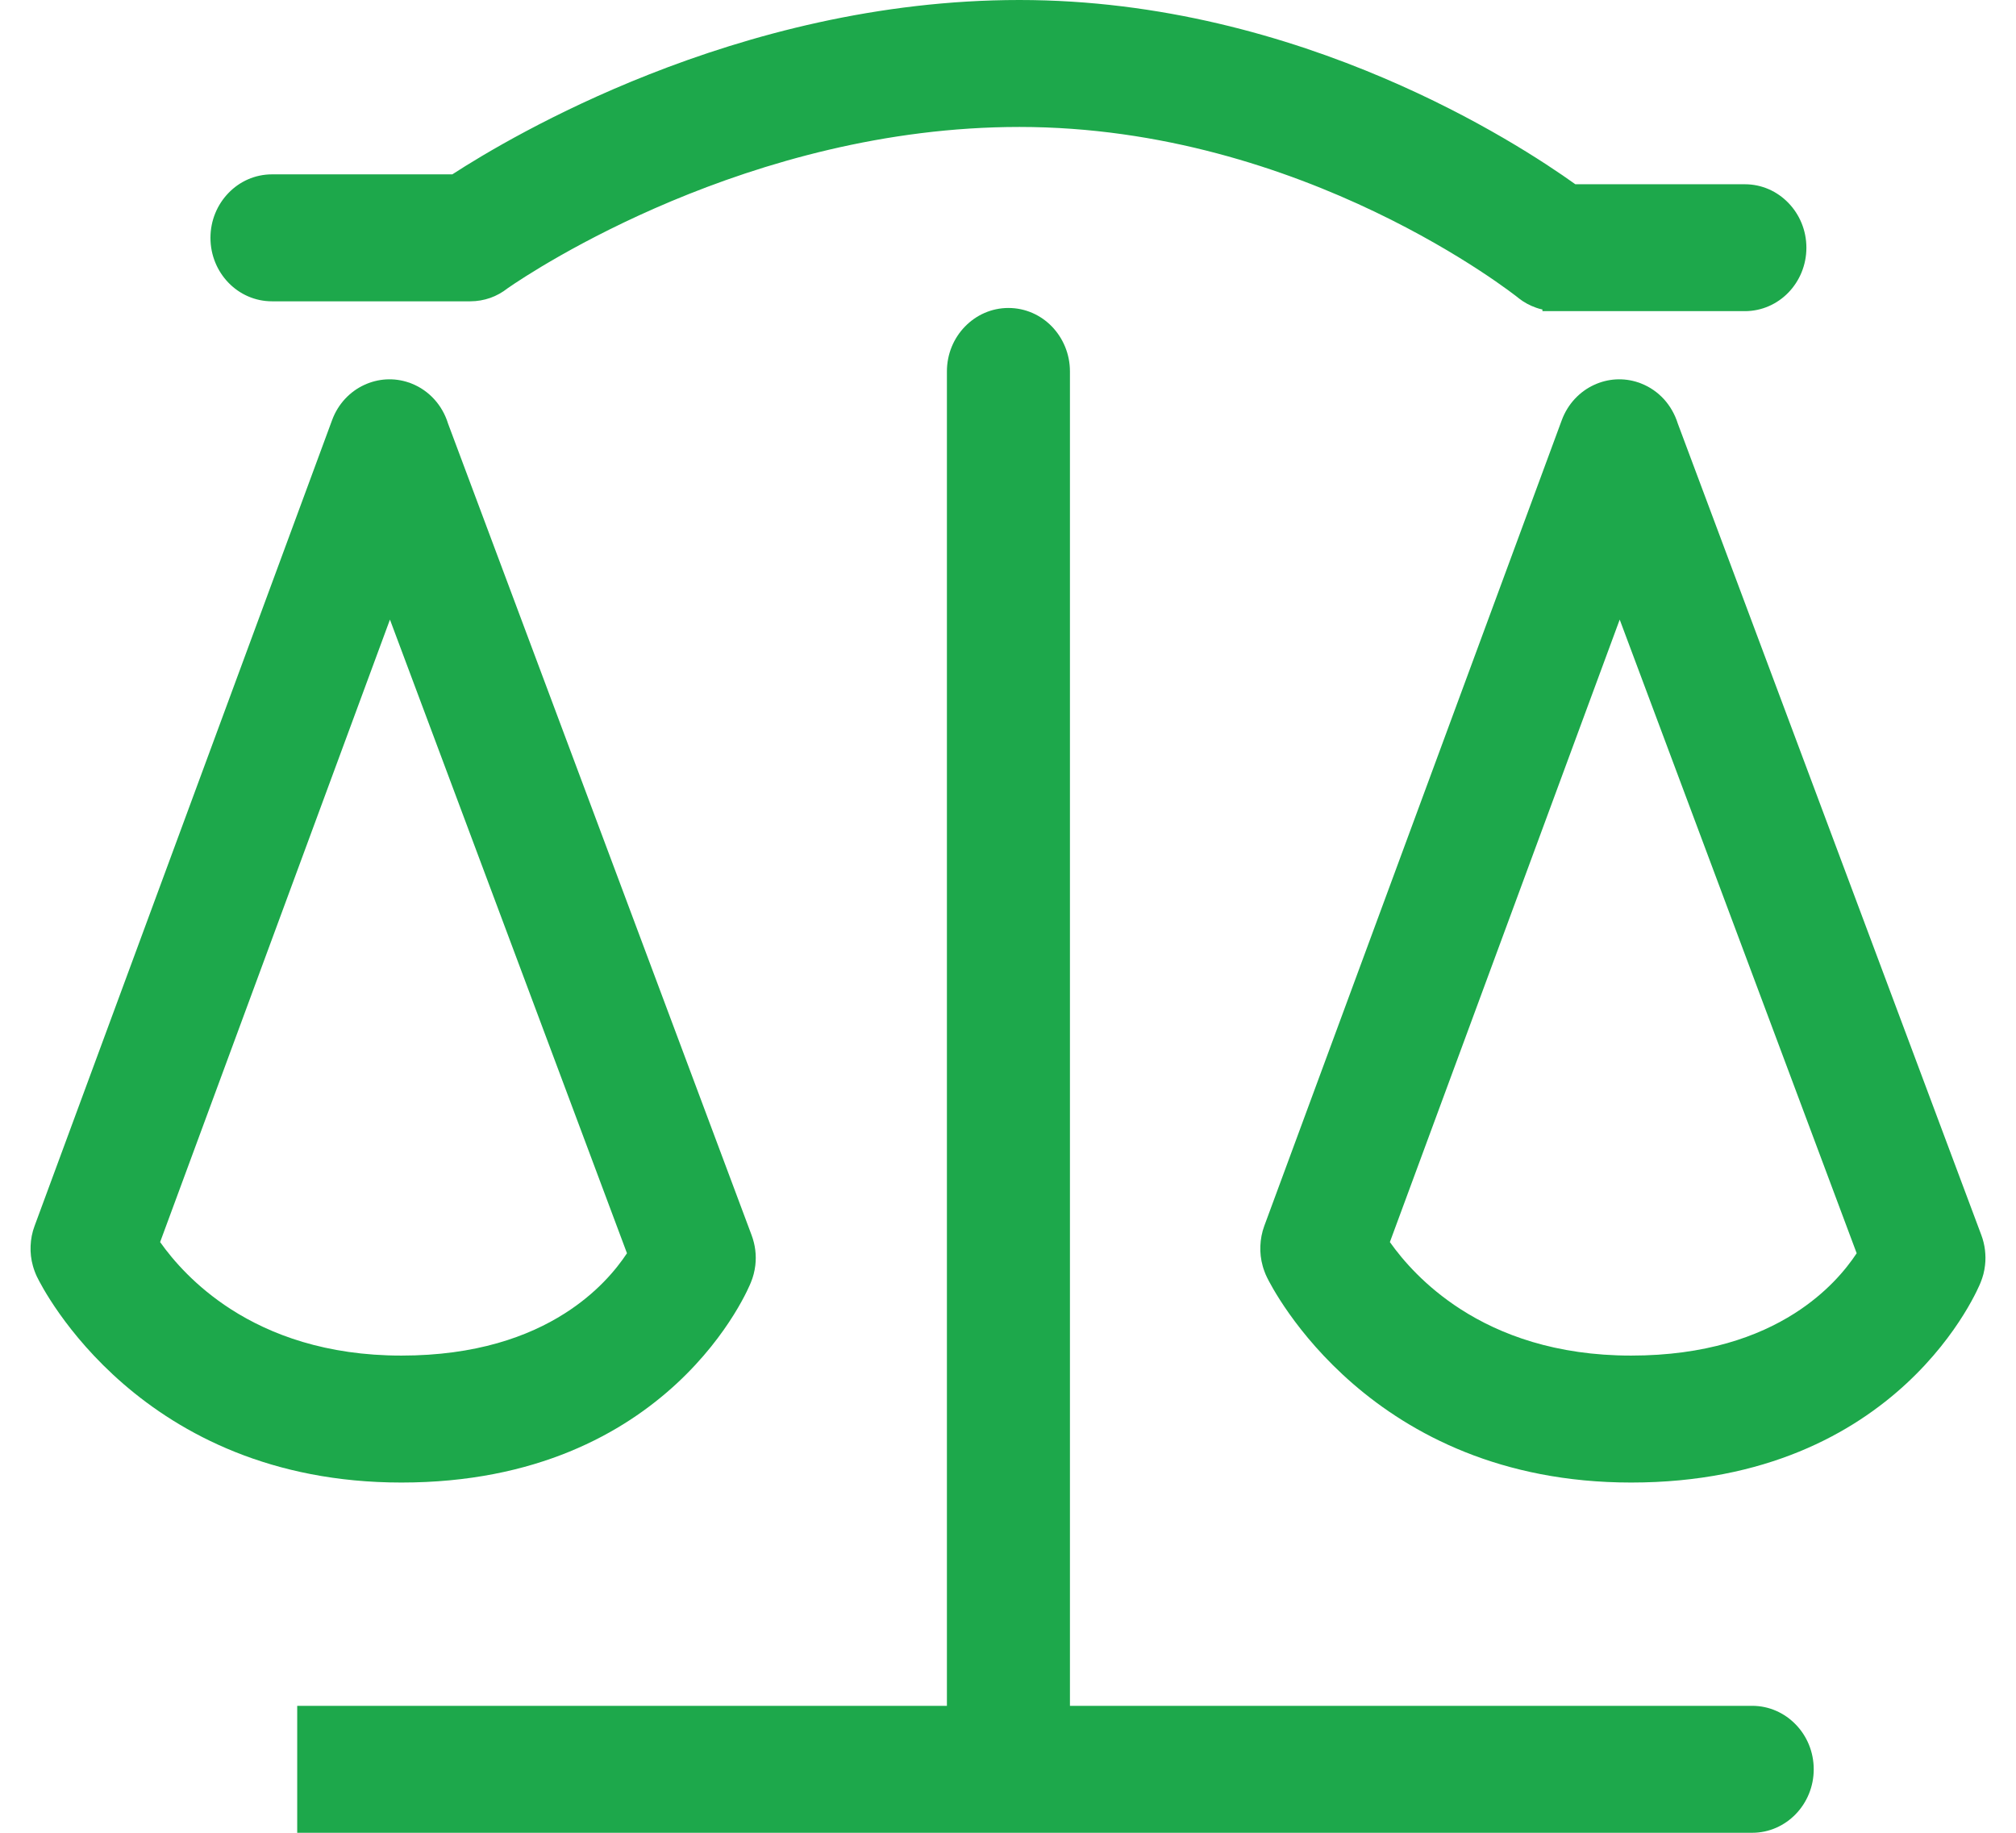 <?xml version="1.0" encoding="UTF-8"?> <svg xmlns="http://www.w3.org/2000/svg" width="33" height="30" viewBox="0 0 33 30" fill="none"> <path d="M0.605 20.899C0.593 20.874 0.581 20.844 0.568 20.811C0.556 20.778 0.546 20.748 0.539 20.722C0.509 20.616 0.496 20.505 0.501 20.394C0.505 20.284 0.526 20.173 0.566 20.067L5.436 6.877C5.534 6.61 5.729 6.408 5.964 6.3C6.187 6.197 6.446 6.177 6.693 6.262H6.696L6.734 6.277C6.88 6.334 7.007 6.424 7.108 6.535C7.212 6.649 7.289 6.786 7.334 6.933L12.302 20.215C12.333 20.298 12.353 20.38 12.363 20.461C12.374 20.547 12.373 20.631 12.364 20.711C12.358 20.758 12.35 20.806 12.337 20.855C12.325 20.901 12.31 20.947 12.291 20.992C12.279 21.025 10.986 24.267 6.57 24.267C2.3 24.267 0.695 21.084 0.609 20.906L0.605 20.899ZM20.669 20.722C20.639 20.616 20.626 20.505 20.631 20.394C20.635 20.284 20.656 20.173 20.695 20.067L25.565 6.877C25.664 6.61 25.859 6.408 26.094 6.3C26.317 6.197 26.575 6.177 26.823 6.262H26.825L26.863 6.277C27.01 6.334 27.136 6.424 27.238 6.535C27.341 6.649 27.418 6.786 27.464 6.933L32.432 20.215C32.462 20.295 32.482 20.378 32.492 20.459C32.502 20.546 32.503 20.631 32.493 20.711C32.488 20.757 32.479 20.805 32.467 20.854C32.455 20.899 32.44 20.945 32.421 20.992C32.408 21.025 31.115 24.267 26.7 24.267C22.429 24.267 20.825 21.084 20.738 20.906L20.735 20.899C20.722 20.874 20.71 20.844 20.698 20.811C20.685 20.778 20.676 20.748 20.669 20.722ZM30.392 20.514L26.513 10.142L22.751 20.331C22.961 20.628 23.332 21.059 23.911 21.431C24.558 21.847 25.466 22.189 26.7 22.189C27.918 22.189 28.777 21.878 29.372 21.5C29.896 21.167 30.215 20.783 30.392 20.514ZM15.5 6.08C15.5 5.794 15.612 5.534 15.795 5.346L15.796 5.345C15.978 5.157 16.23 5.041 16.507 5.041C16.785 5.041 17.037 5.157 17.219 5.345C17.401 5.534 17.514 5.794 17.514 6.08V27.922H28.682C28.96 27.922 29.212 28.039 29.394 28.227C29.577 28.415 29.689 28.675 29.689 28.961C29.689 29.247 29.576 29.507 29.394 29.695C29.212 29.883 28.96 30 28.682 30H4.865V27.922H15.5L15.5 6.08ZM4.452 4.932C4.174 4.932 3.922 4.816 3.74 4.628C3.558 4.44 3.445 4.18 3.445 3.893C3.445 3.606 3.558 3.347 3.74 3.159C3.922 2.97 4.174 2.854 4.452 2.854H7.404C7.899 2.533 9.049 1.84 10.623 1.219C12.263 0.572 14.368 0 16.687 0C18.998 0 21.058 0.598 22.655 1.279C24.189 1.933 25.295 2.664 25.787 3.016H28.562C28.84 3.016 29.091 3.132 29.274 3.321C29.456 3.509 29.569 3.768 29.569 4.055C29.569 4.341 29.456 4.601 29.274 4.789C29.092 4.977 28.839 5.093 28.562 5.093H25.248V5.066C25.213 5.059 25.178 5.049 25.145 5.037C25.044 5.002 24.945 4.949 24.856 4.879L24.855 4.877C24.814 4.845 21.346 2.078 16.687 2.078C14.475 2.078 12.482 2.668 10.99 3.293C9.508 3.915 8.526 4.568 8.31 4.718C8.224 4.786 8.128 4.84 8.026 4.876C7.923 4.912 7.813 4.932 7.698 4.932H4.452ZM2.621 20.331C2.831 20.628 3.202 21.059 3.781 21.431C4.429 21.847 5.337 22.189 6.571 22.189C7.788 22.189 8.648 21.878 9.242 21.5C9.767 21.167 10.086 20.782 10.263 20.514L6.383 10.142L2.621 20.331Z" fill="#1DA84B"></path> </svg> 